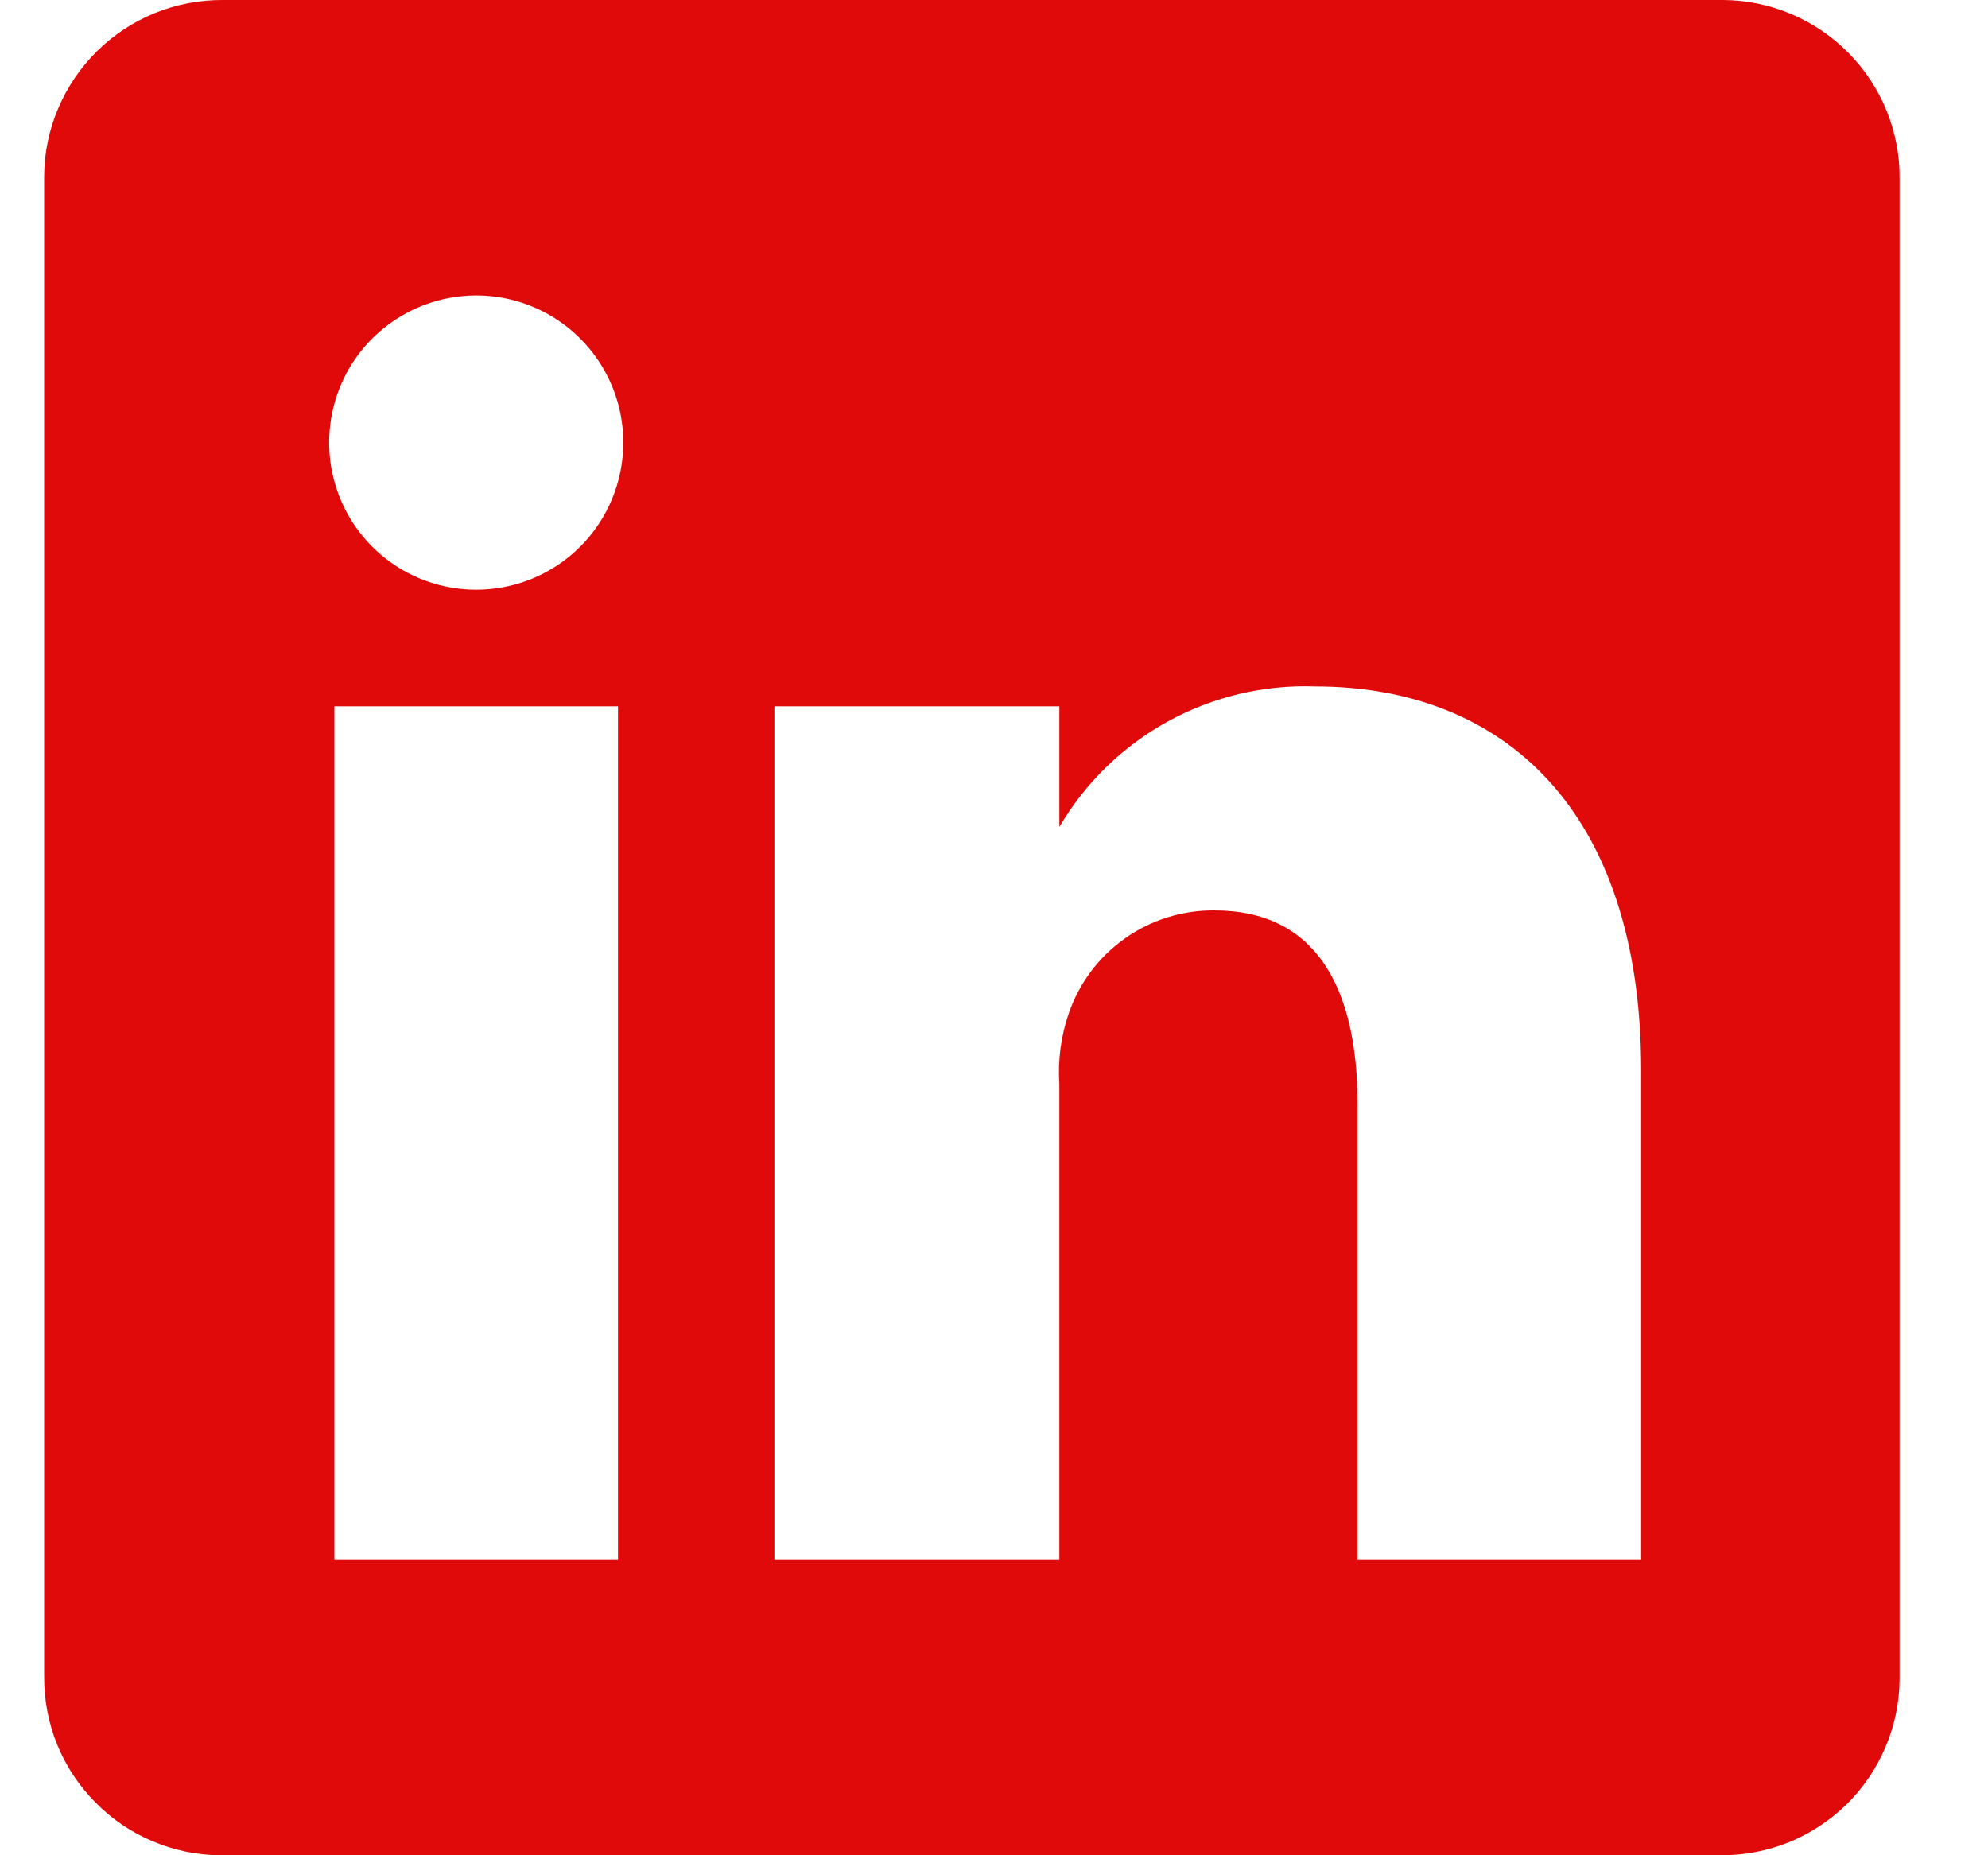 <svg xmlns="http://www.w3.org/2000/svg" width="15" height="14" viewBox="0 0 15 14" fill="none">
<g clip-path="url(#clip0_1_472)">
<path d="M12.983 -2.34412e-05H1.683C1.507 -0.001 1.333 0.032 1.17 0.098C1.007 0.164 0.858 0.262 0.733 0.385C0.607 0.509 0.508 0.656 0.439 0.818C0.37 0.98 0.334 1.154 0.333 1.33V12.65C0.332 12.826 0.365 13.001 0.431 13.164C0.497 13.327 0.595 13.475 0.719 13.6C0.842 13.726 0.989 13.826 1.151 13.894C1.313 13.963 1.487 13.999 1.663 14H12.983C13.159 14.001 13.334 13.968 13.497 13.902C13.66 13.836 13.808 13.738 13.934 13.615C14.059 13.491 14.159 13.344 14.227 13.182C14.296 13.02 14.332 12.846 14.333 12.67V1.35C14.335 1.174 14.301 0.999 14.235 0.836C14.169 0.673 14.071 0.525 13.948 0.4C13.824 0.274 13.677 0.174 13.515 0.106C13.353 0.037 13.179 0.001 13.003 -2.34412e-05H12.983ZM4.663 11.77H2.523V5.33H4.663V11.77ZM3.593 4.45C3.374 4.45 3.159 4.385 2.976 4.263C2.794 4.141 2.652 3.968 2.568 3.765C2.484 3.562 2.462 3.339 2.505 3.123C2.547 2.908 2.653 2.71 2.808 2.555C2.964 2.4 3.161 2.294 3.377 2.251C3.592 2.208 3.815 2.23 4.018 2.314C4.221 2.398 4.394 2.541 4.516 2.723C4.638 2.906 4.703 3.12 4.703 3.34C4.703 3.634 4.586 3.917 4.378 4.125C4.17 4.333 3.888 4.45 3.593 4.45ZM12.383 11.77H10.243V8.33C10.243 7.46 9.933 6.87 9.163 6.87C8.921 6.868 8.684 6.942 8.487 7.082C8.289 7.222 8.141 7.421 8.063 7.65C8.005 7.82 7.981 8 7.993 8.18V11.77H5.843V5.33H7.993V6.24C8.189 5.906 8.472 5.631 8.812 5.444C9.152 5.258 9.536 5.166 9.923 5.18C11.333 5.18 12.383 6.1 12.383 8.08V11.77Z" fill="#e10a0a"/>
</g>
<defs fill="#000000">
<clipPath id="clip0_1_472" fill="#000000">
<rect width="14" height="14" fill="white" transform="translate(0.333)"/>
</clipPath>
</defs>
</svg>